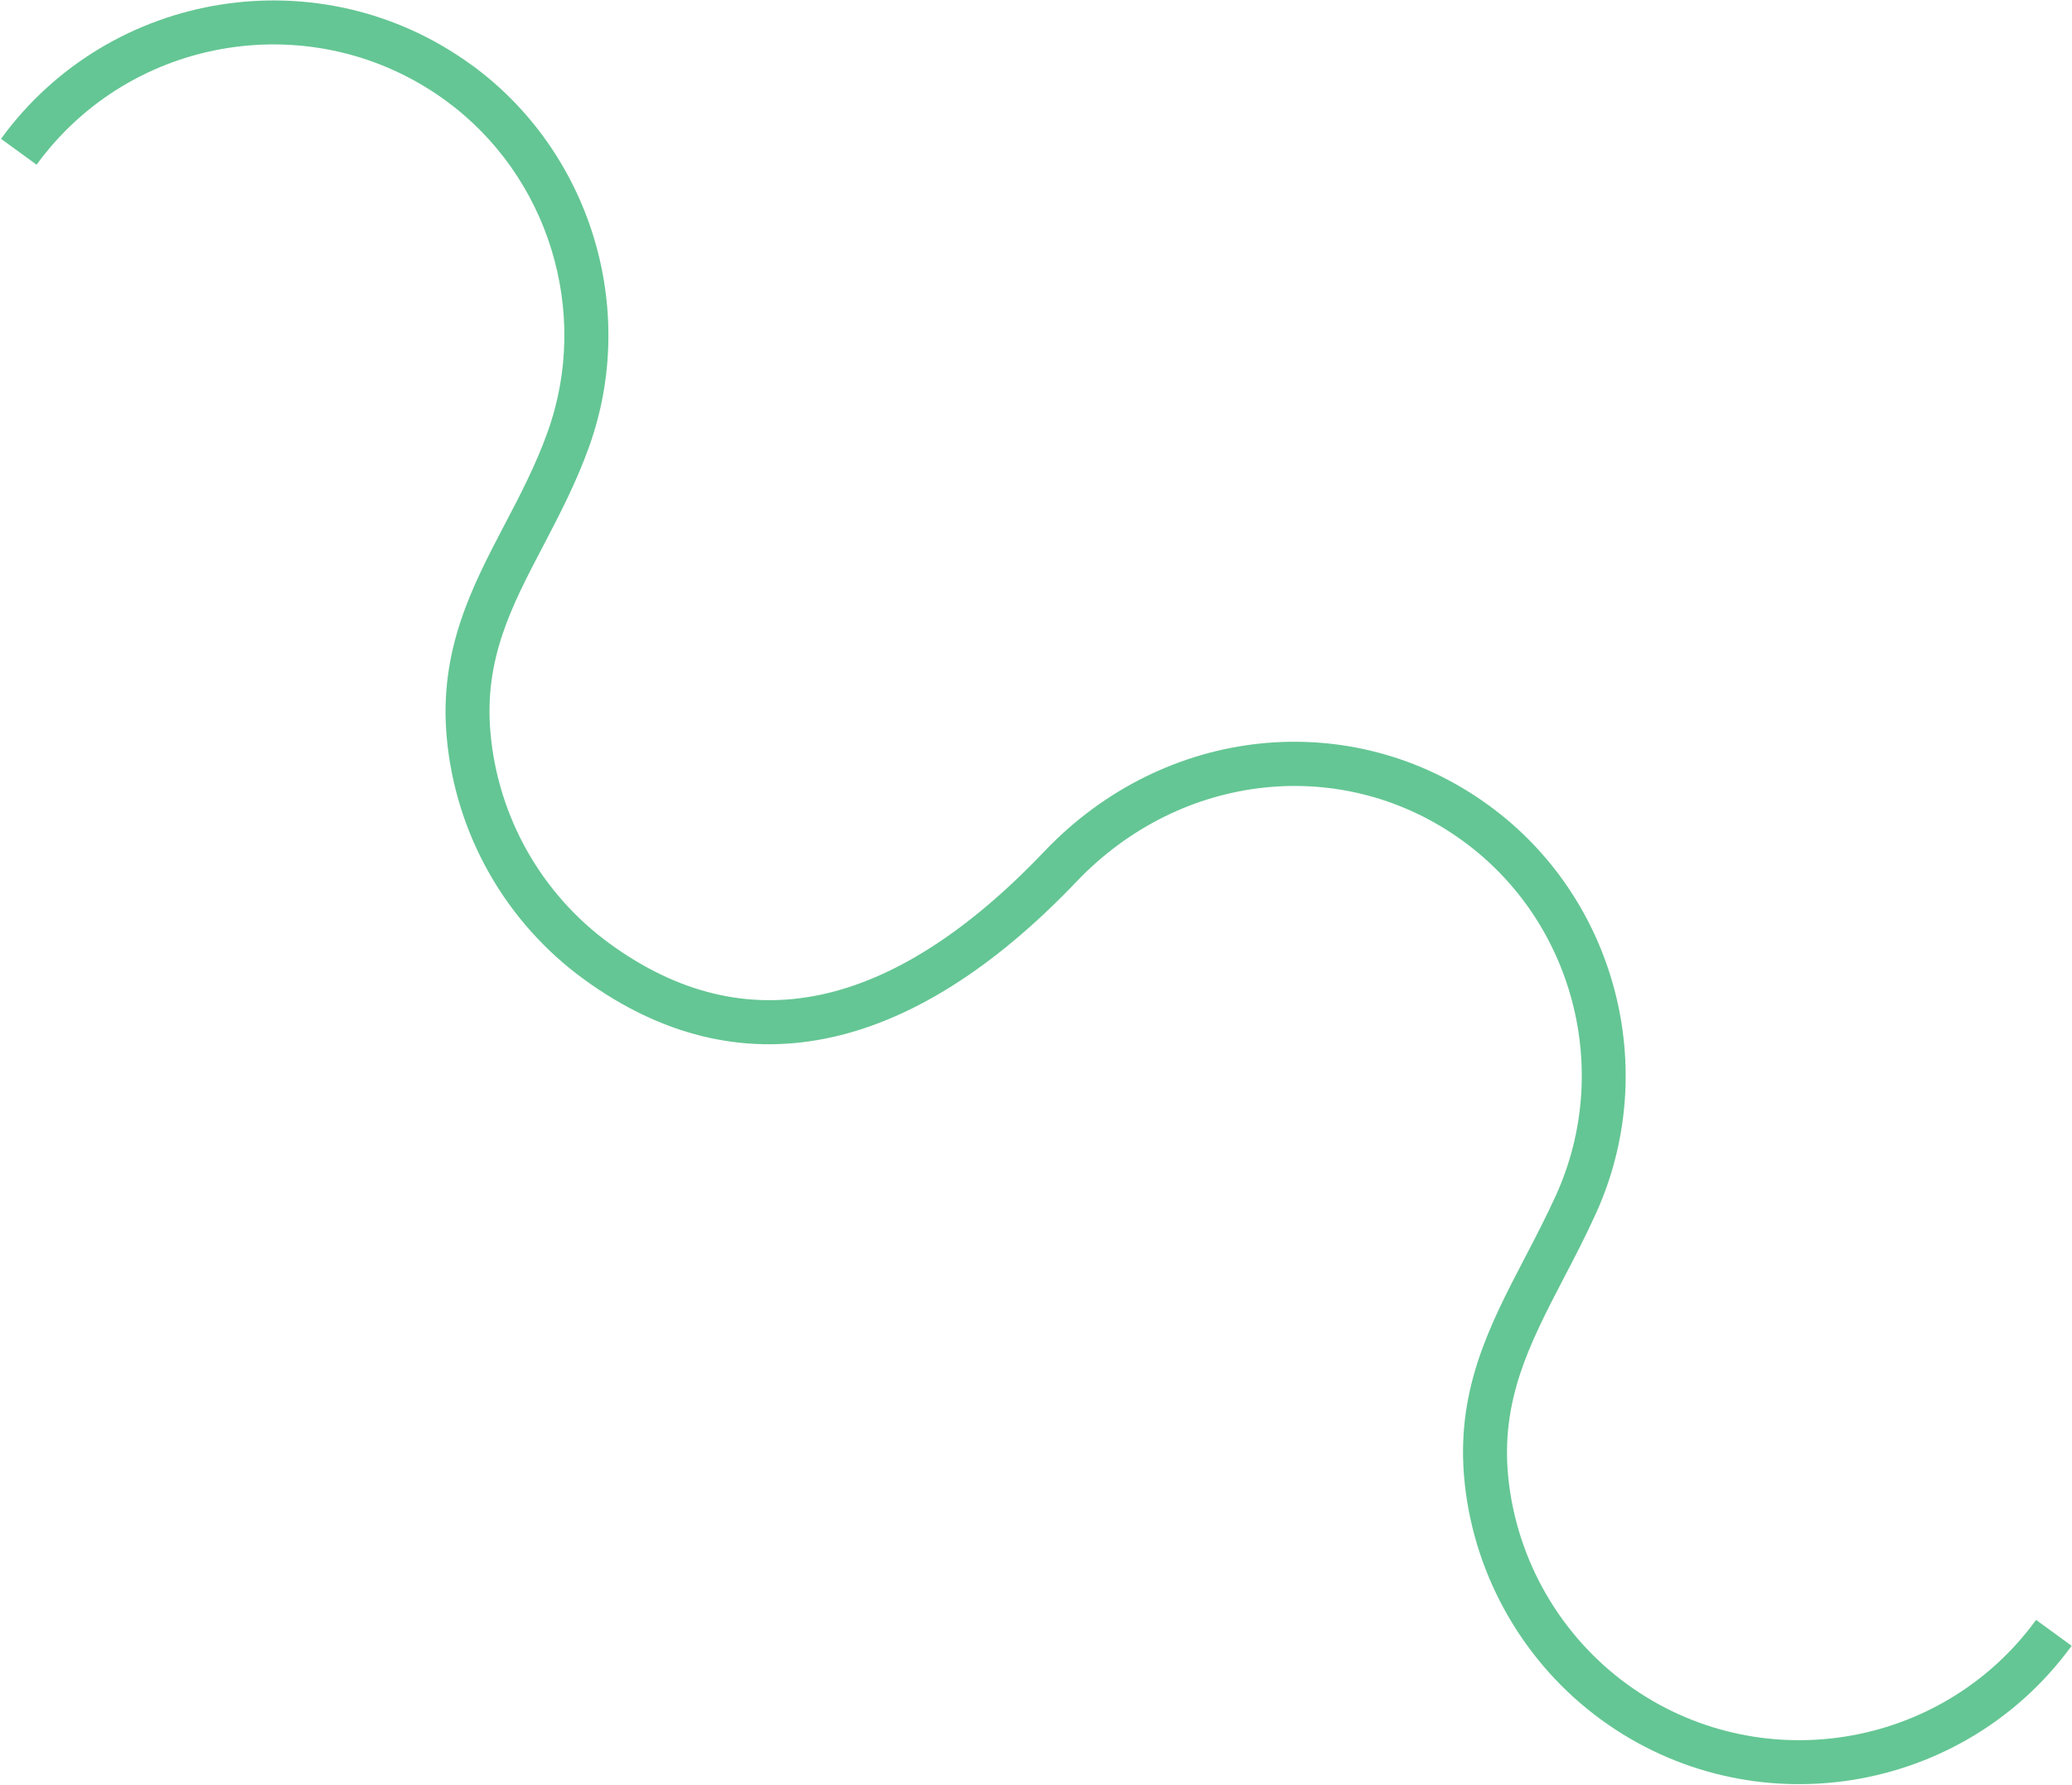 <svg width="1367" height="1178" viewBox="0 0 1367 1178" fill="none" xmlns="http://www.w3.org/2000/svg">
<path d="M311.001 42.734C389.347 99.765 421.359 203.306 388.746 294.515C380.128 318.571 369.148 339.581 358.523 359.921C337.428 400.114 319.207 434.901 323.609 483.832C328.618 539.312 357.288 589.914 402.318 622.693C491.942 687.933 588.425 667.442 689.078 561.718C768.51 478.309 891.795 465.581 982.244 531.422C1066.23 592.557 1095.97 705.79 1052.94 800.635C1046.16 815.607 1038.88 829.621 1031.73 843.267C1009.18 886.648 989.685 924.093 995.178 975.809C1000.97 1029.94 1029.57 1079.36 1073.52 1111.35C1159.66 1173.99 1280.64 1154.94 1343.3 1068.87L1366.76 1085.96C1294.7 1184.95 1155.5 1206.87 1056.51 1134.81C1005.93 1097.98 973.047 1041.13 966.363 978.925C959.876 918.454 982.294 875.44 1006.04 829.875C1012.94 816.65 1020 803.134 1026.55 788.659C1063.94 706.301 1038.13 608.005 965.204 554.922C886.685 497.765 779.425 509.084 710.175 581.787C599.379 697.981 487.049 720.276 385.234 646.161C333.437 608.457 300.451 550.199 294.711 486.423C289.544 428.971 311.547 386.982 332.776 346.422C342.975 327.033 353.485 306.942 361.368 284.806C389.656 205.647 361.906 115.762 293.842 66.215C207.774 3.564 86.79 22.613 24.139 108.68L0.67 91.596C72.732 -7.399 211.931 -29.316 310.926 42.746L311.001 42.734Z" fill="#64C694"/>
</svg>
